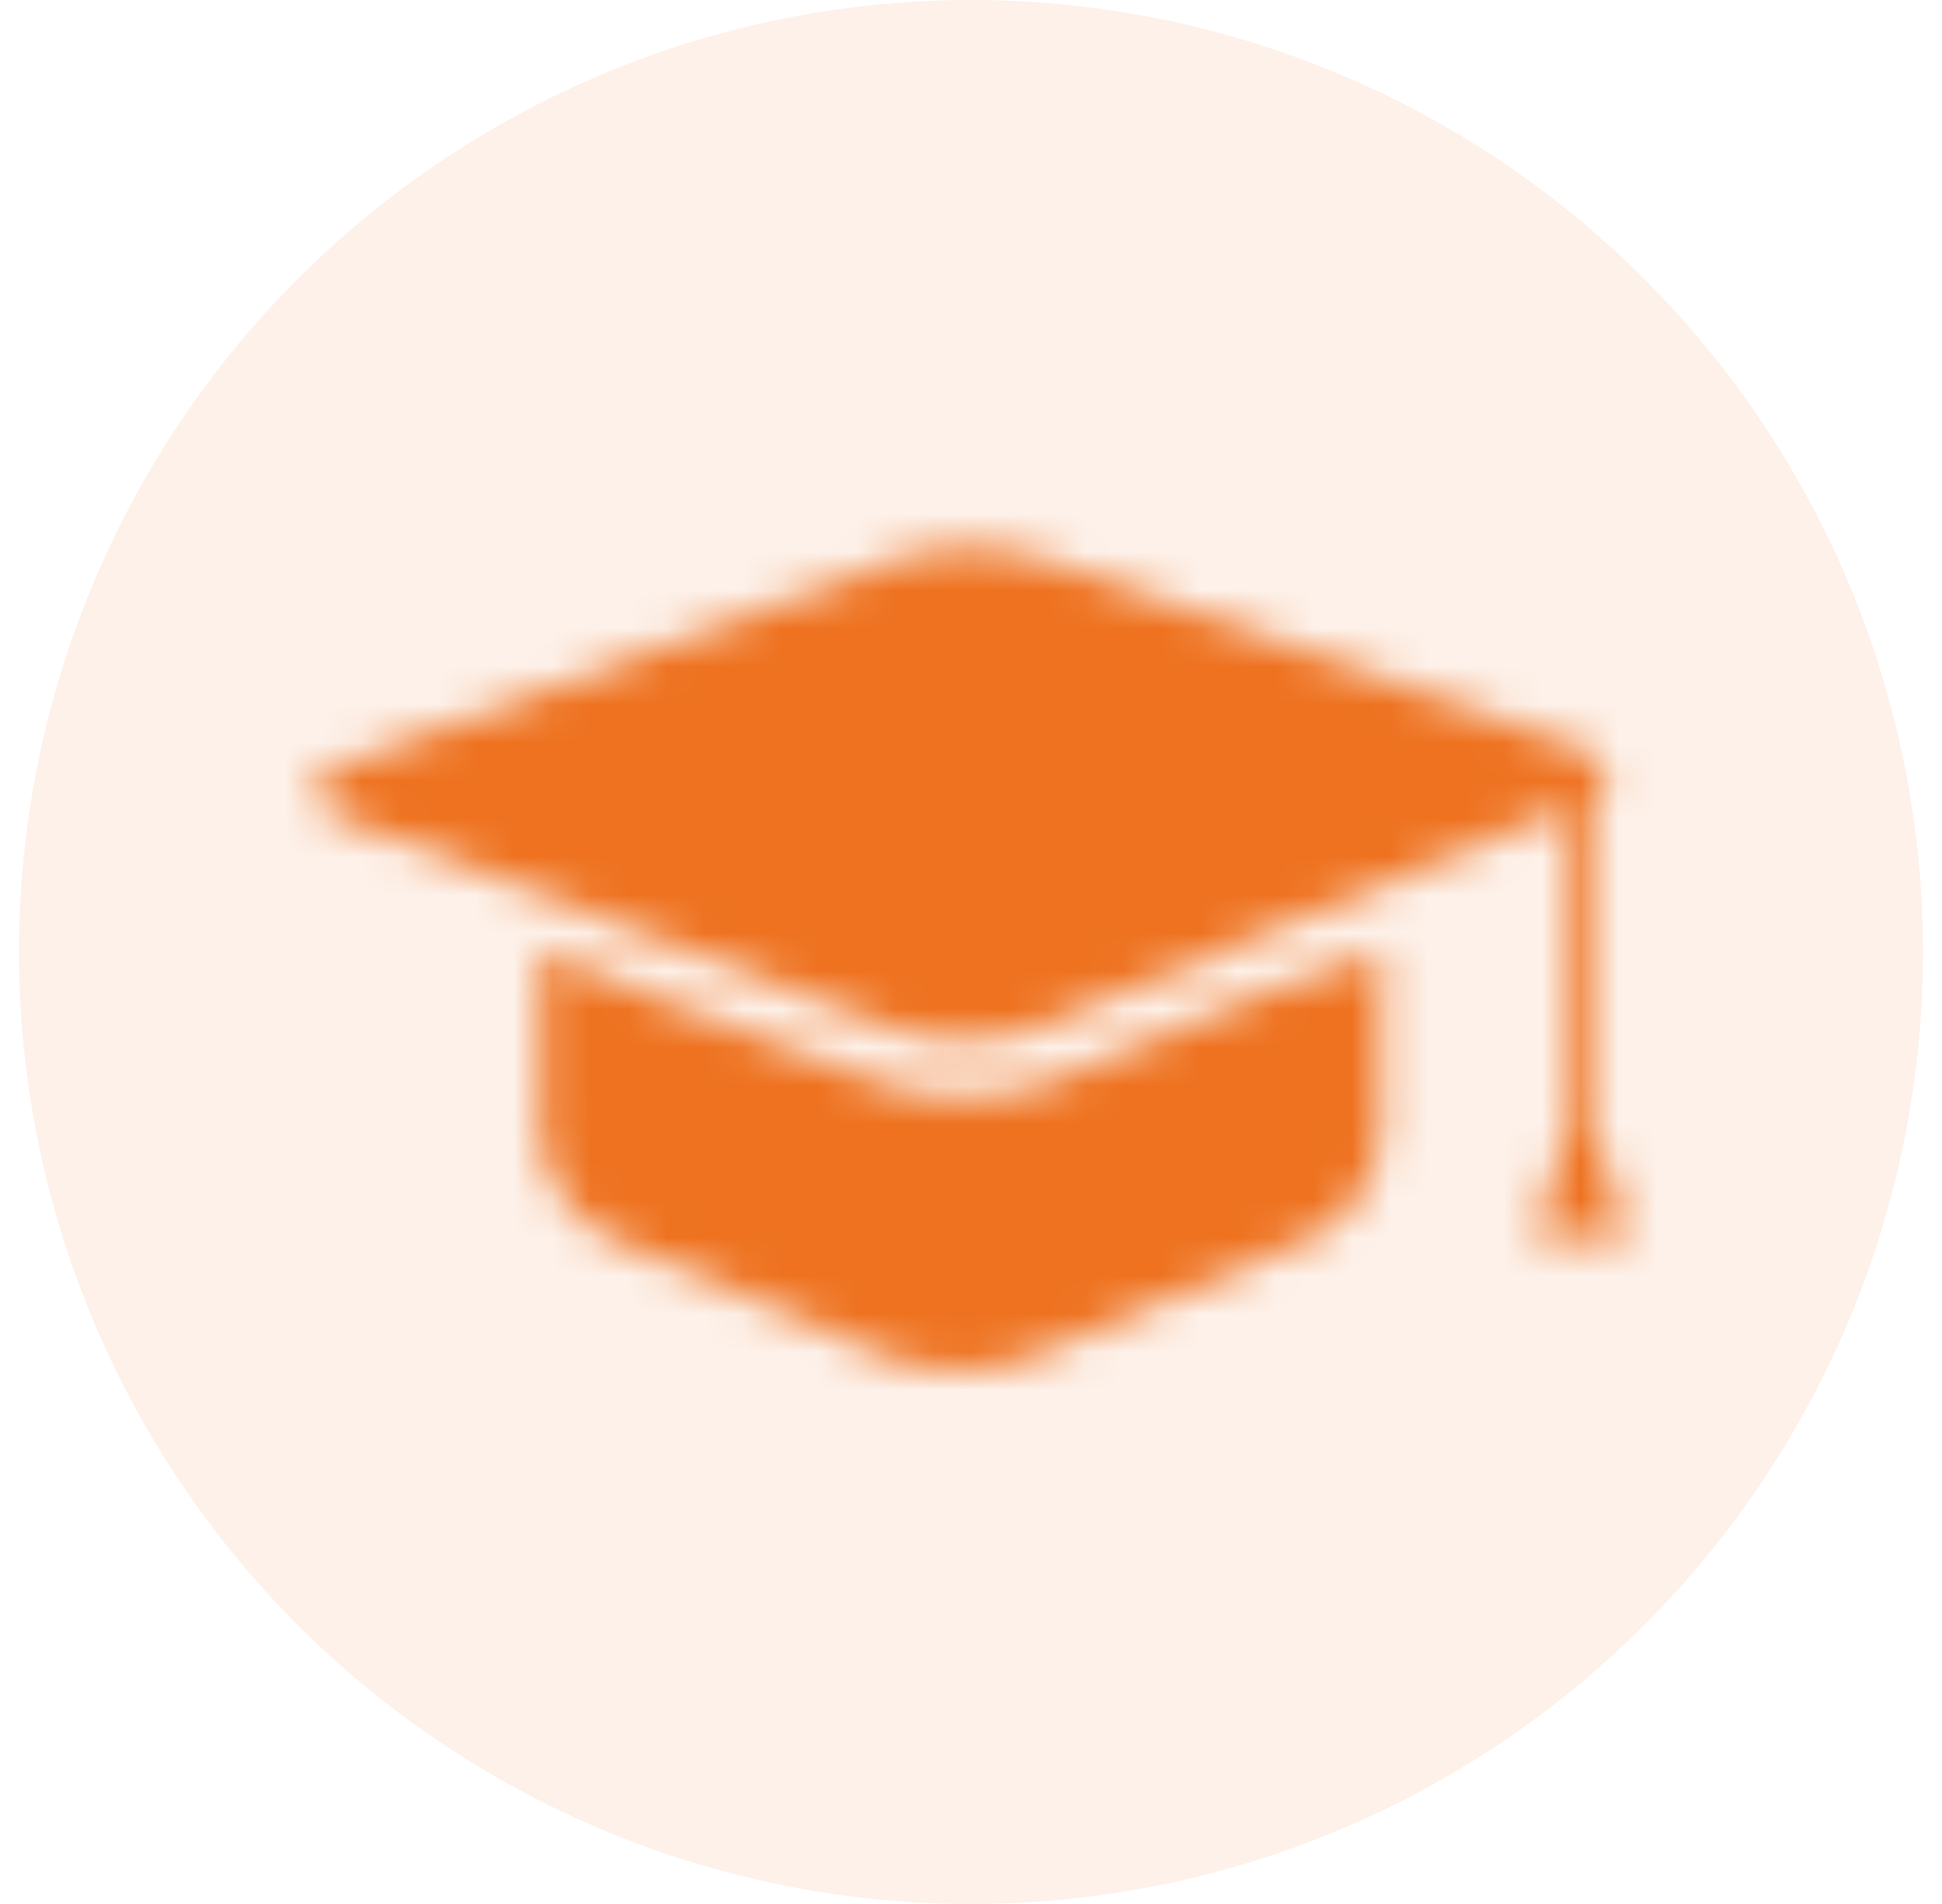 <svg xmlns="http://www.w3.org/2000/svg" xmlns:xlink="http://www.w3.org/1999/xlink" width="51" height="50" viewBox="0 0 51 50">
  <defs>
    <path id="learn-icon-orange-a" d="M29.256,17.932 L29.256,22.736 C29.256,23.835 28.431,25.079 27.41,25.512 L27.41,25.512 L20.034,28.659 C19.013,29.094 17.359,29.091 16.342,28.652 L16.342,28.652 L9.043,25.518 C8.026,25.079 7.2,23.835 7.2,22.736 L7.2,22.736 L7.2,17.932 L10.151,19.166 L16.174,21.458 C16.928,21.746 17.75,21.805 18.306,21.805 C19.181,21.805 20.018,21.657 20.661,21.39 L20.661,21.39 L26.001,19.166 L29.256,17.932 Z M16.531,7.7 C17.573,7.314 19.264,7.298 20.314,7.666 L20.314,7.666 L34.429,12.627 C35.316,12.94 35.456,13.448 34.882,13.856 L34.882,13.856 L34.882,22.692 L35.767,25.545 L33.29,25.545 L34.147,22.723 L34.147,14.202 L20.27,19.978 C19.246,20.404 17.576,20.429 16.537,20.036 L16.537,20.036 L2.009,14.505 C0.972,14.113 0.975,13.479 2.015,13.093 L2.015,13.093 Z"/>
  </defs>
  <g fill="#EE7220" fill-rule="evenodd" transform="translate(.5)">
    <circle cx="25" cy="25" r="25" fill-opacity=".1"/>
    <g transform="translate(6.5 7)">
      <mask id="learn-icon-orange-b" fill="#fff">
        <use xlink:href="#learn-icon-orange-a"/>
      </mask>
      <g fill="none" mask="url(#learn-icon-orange-b)">
        <rect width="37" height="37" fill="#EE7220"/>
      </g>
    </g>
  </g>
</svg>

